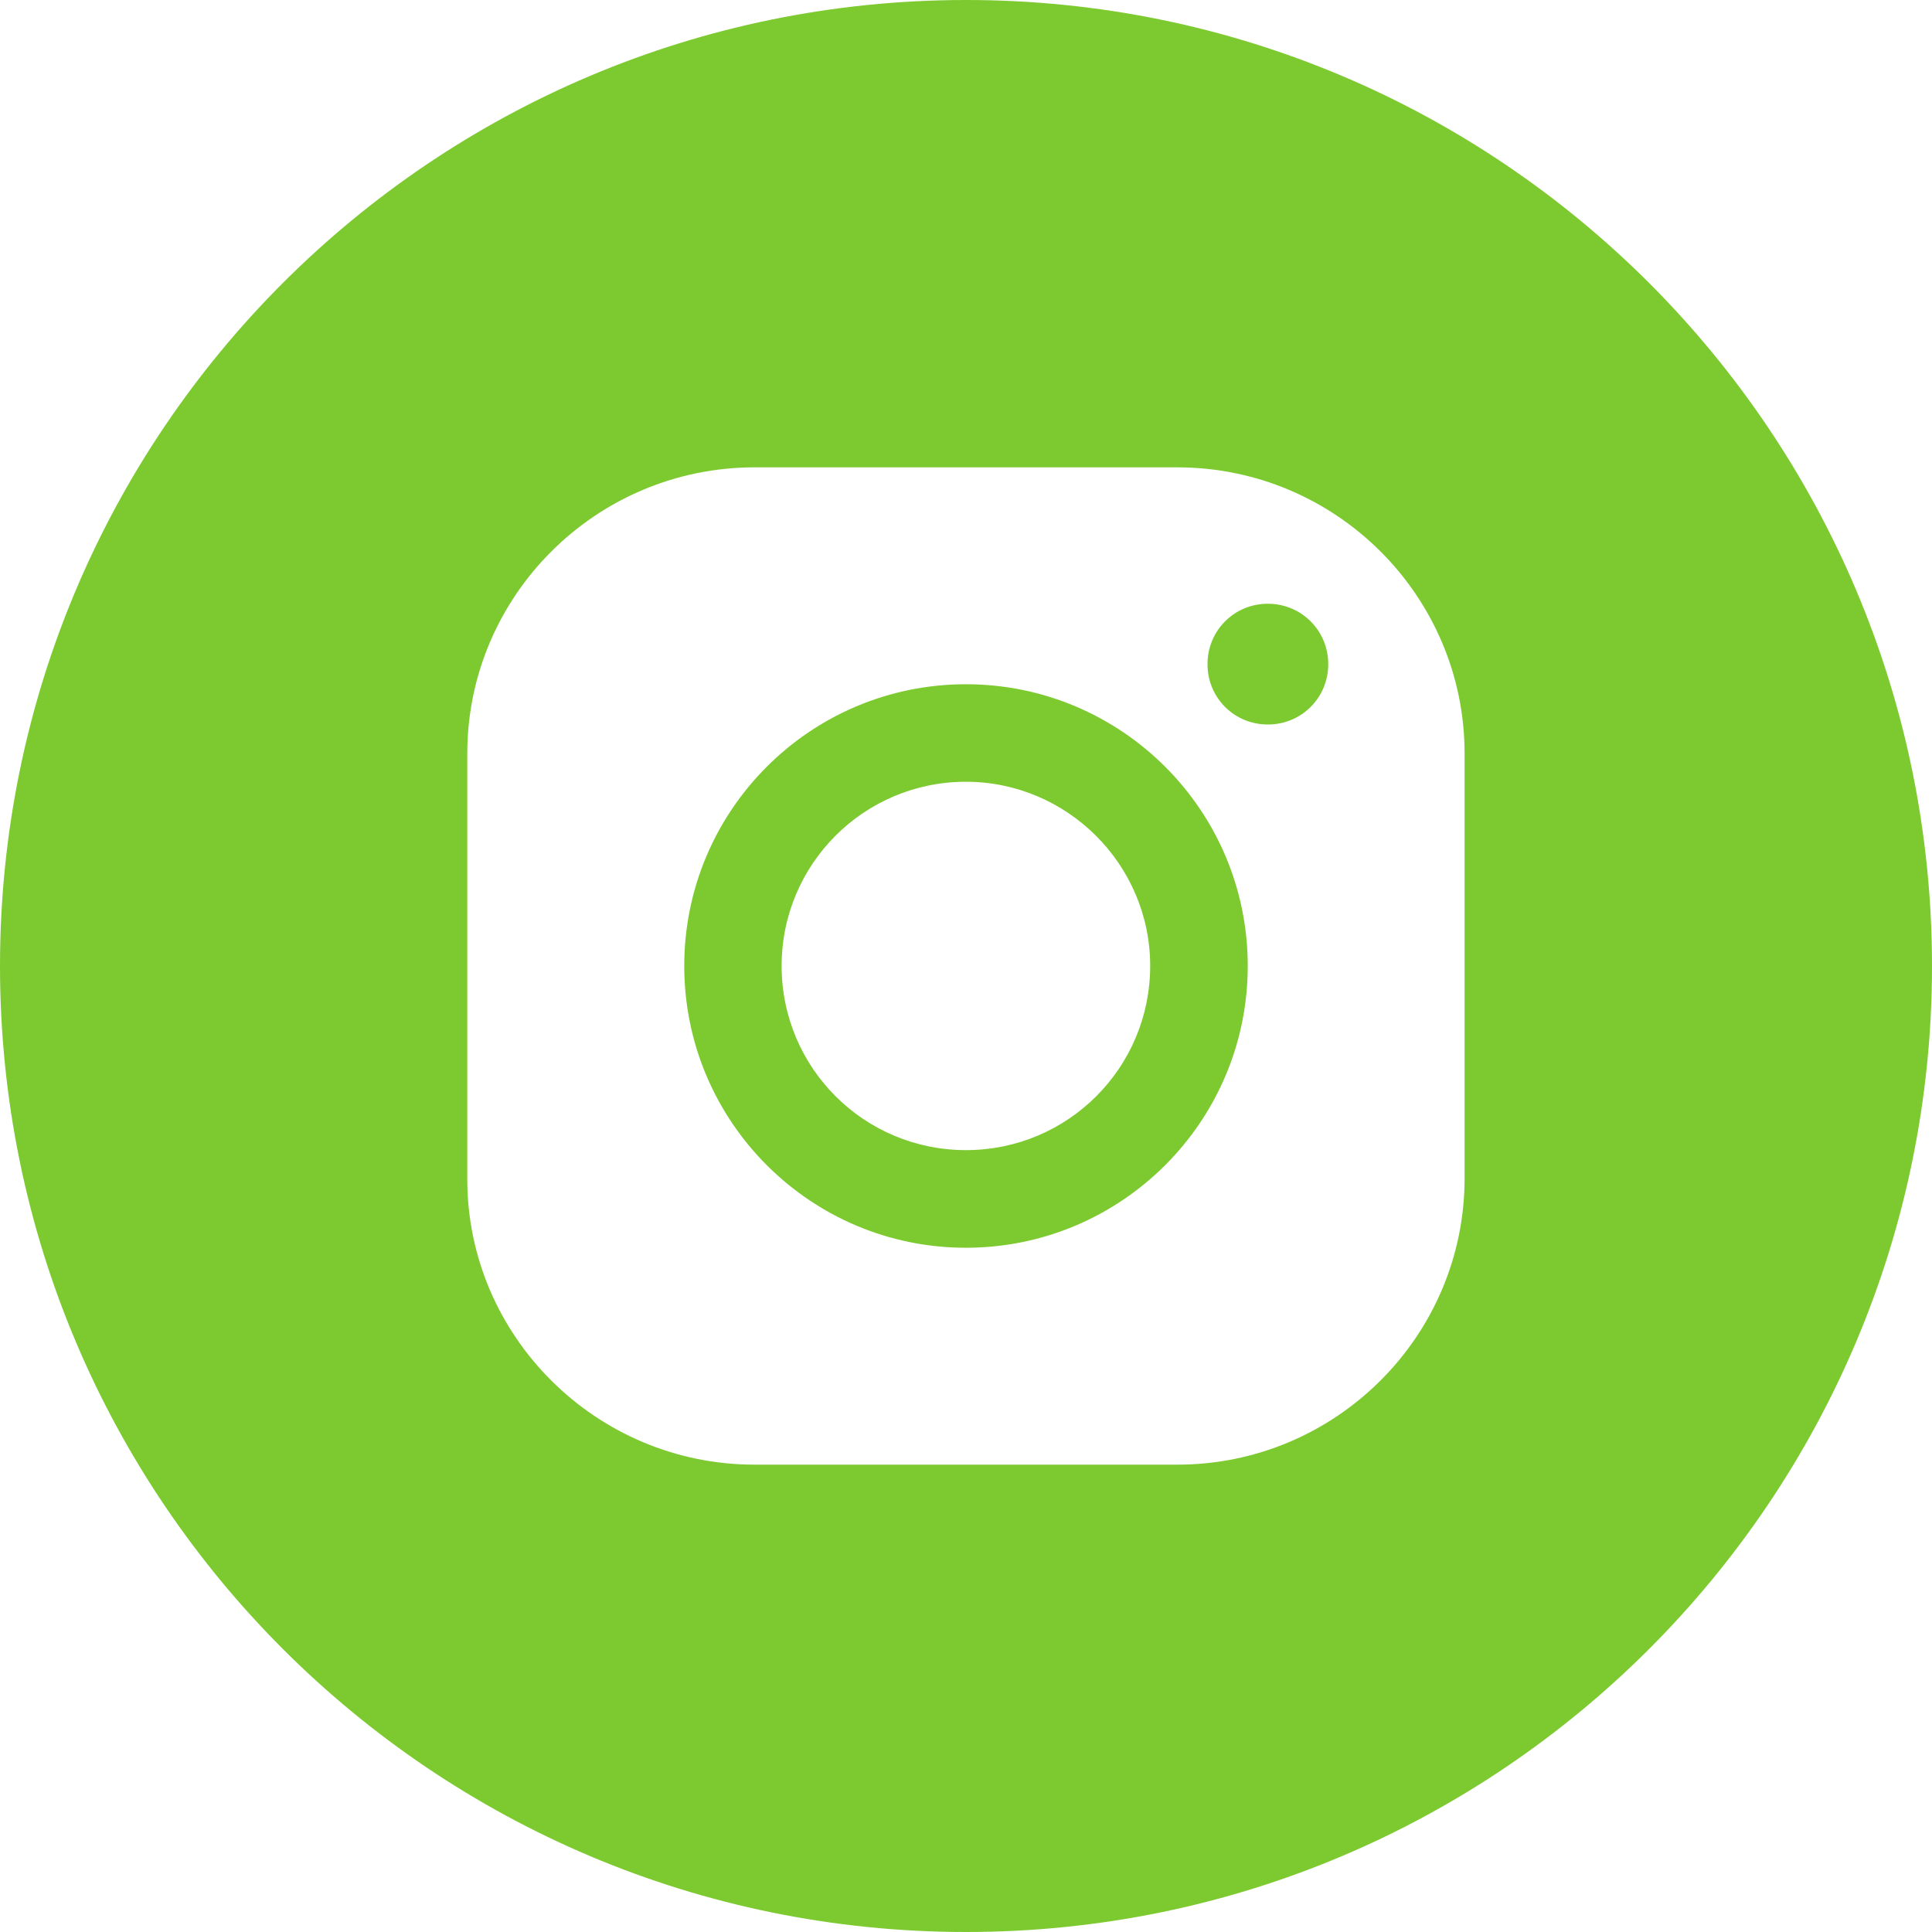 <?xml version="1.0" encoding="UTF-8"?> <svg xmlns="http://www.w3.org/2000/svg" width="30" height="30" viewBox="0 0 30 30" fill="none"> <path fill-rule="evenodd" clip-rule="evenodd" d="M15.002 0C6.715 0 0 6.714 0 15C0 23.284 6.715 30 15.002 30C23.282 30 30 23.285 30 15C30 6.714 23.282 0 15.002 0ZM22.742 18.298C22.742 20.745 20.743 22.743 18.282 22.743H11.717C9.255 22.743 7.256 20.744 7.256 18.313V11.701C7.256 9.255 9.254 7.257 11.717 7.257H18.282C20.744 7.257 22.742 9.255 22.742 11.701V18.298ZM14.999 10.625C12.585 10.625 10.625 12.582 10.625 14.999C10.625 17.416 12.586 19.375 14.999 19.375C17.413 19.375 19.375 17.416 19.375 14.999C19.375 12.582 17.413 10.625 14.999 10.625ZM14.999 17.859C13.414 17.859 12.137 16.579 12.137 14.999C12.137 13.42 13.414 12.139 14.999 12.139C16.567 12.139 17.86 13.42 17.86 14.999C17.86 16.579 16.584 17.859 14.999 17.859ZM18.75 10.313C18.75 9.791 19.165 9.375 19.687 9.375C20.208 9.375 20.625 9.791 20.625 10.313C20.625 10.835 20.209 11.25 19.687 11.25C19.165 11.25 18.75 10.835 18.75 10.313Z" fill="#7CCA2F"></path> </svg> 